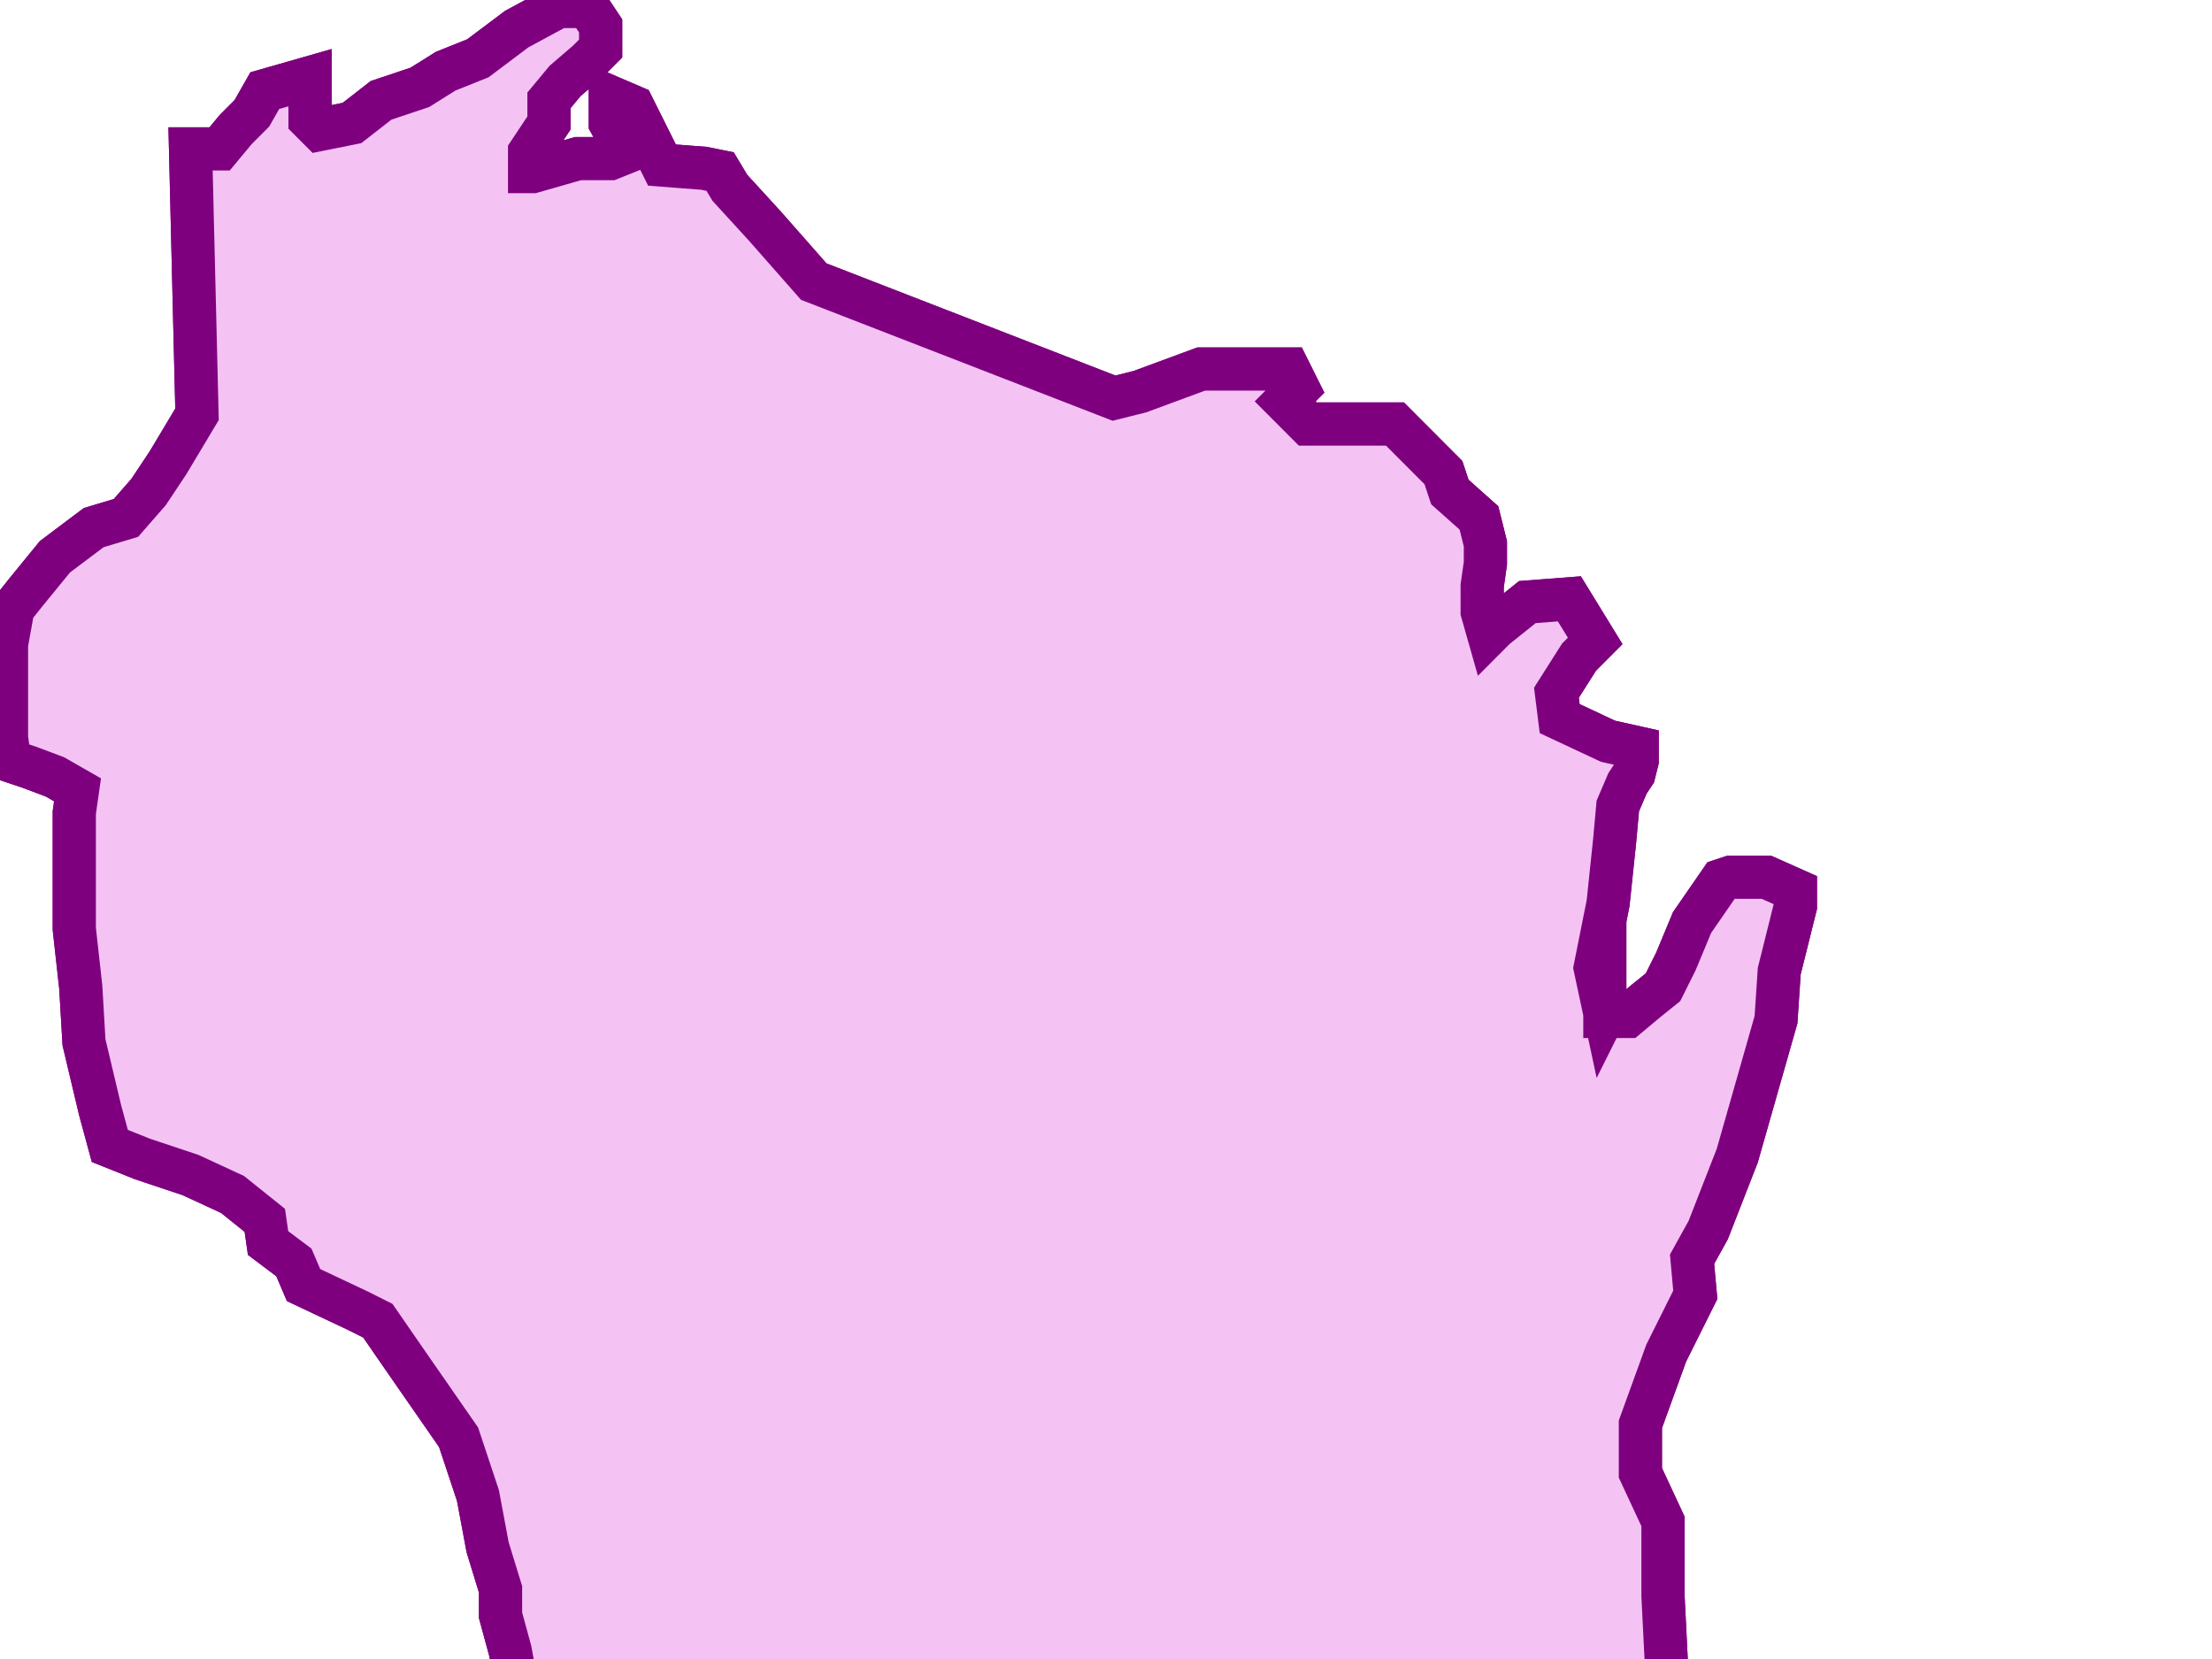 <?xml version="1.0"?><svg width="640" height="480" xmlns="http://www.w3.org/2000/svg">
 <g>
  <title>Layer 1</title>
  <g id="g12367">
   <g id="g12369">
    <path d="m464.34,293.144l-2.805,-13.11l3.738,-18.732l1.869,-17.796l0.936,-10.302l2.802,-6.555l1.866,-2.811l0.936,-3.747l0,-3.744l-8.409,-1.875l-14.013,-6.555l-0.933,-7.494l6.537,-10.302l4.671,-4.683l-7.473,-12.174l-12.144,0.936l-9.345,7.491l-1.869,1.875l-1.866,-6.558l0,-7.491l0.933,-6.555l0,-5.622l-1.869,-7.491l-8.409,-7.494l-1.869,-5.619l-8.409,-8.427l-5.604,-5.622l-25.224,0l-6.54,-6.555l3.735,-3.747l-2.802,-5.619l-25.224,0l-17.751,6.555l-7.476,1.875l-86.886,-33.717l-14.013,-15.921l-10.277,-11.241l-2.803,-4.68l-4.671,-0.939l-12.146,-0.936l-8.408,-16.86l-6.54,-2.808l0,7.491l4.671,8.43l-4.671,1.875l-9.342,0l-13.081,3.747l-0.934,0l0,-5.622l5.605,-8.43l0,-6.555l4.671,-5.619l6.54,-5.619l3.737,-3.747l0,-6.555l-3.737,-5.619l-8.408,0l-12.145,6.555l-11.211,8.43l-9.342,3.744l-7.475,4.683l-11.21,3.747l-8.409,6.555l-9.342,1.875l-2.803,-2.811l0,-12.174l-13.079,3.744l-3.737,6.558l-4.671,4.683l-4.672,5.619l-8.408,0l1.868,76.8l-8.407,14.046l-5.606,8.43l-6.54,7.494l-9.342,2.811l-11.211,8.427l-8.408,10.302l-3.737,4.683l-1.869,10.305l0,27.159l0.934,6.555l5.606,1.872l7.474,2.811l6.54,3.747l-0.935,6.555l0,33.717l1.869,16.86l0.934,15.921l4.671,19.668l2.803,10.303l9.342,3.747l14.015,4.681l12.145,5.619l9.344,7.493l0.934,6.557l7.474,5.62l2.803,6.554l15.882,7.493l5.605,2.81l8.408,12.176l14.95,21.542l5.605,16.857l2.803,14.986l3.737,12.175l0,7.493l2.802,10.303l1.869,10.302l4.671,4.683l6.54,4.683l0.934,3.747l-0.934,4.683l-3.737,6.557l-2.803,5.618l0,6.557l6.54,8.429l7.474,13.113l5.605,7.492l0,8.429l0.935,3.746l6.539,6.556l5.606,0.936l4.671,0.936l3.737,3.745l2.802,6.557l2.803,2.809l5.606,5.62l1.868,0.936l2.803,3.747l15.882,13.112l3.737,1.873l3.737,2.81l0.934,3.746l267.201,-4.684l-3.738,-10.301l-5.604,-3.746l-4.671,-6.557l-7.476,-30.907l-0.933,-36.526l1.869,-45.892l-0.936,-18.732l0,-21.542l-6.54,-14.05l0,-14.047l7.476,-20.605l8.409,-16.859l-0.936,-10.302l4.671,-8.429l8.409,-21.54l11.211,-39.337l0.933,-14.049l1.872,-7.494l2.802,-11.238l0,-4.683l-8.409,-3.747l-10.278,0l-2.802,0.936l-8.409,12.177l-4.671,11.238l-3.738,7.494l-4.668,3.747l-5.607,4.683l-6.54,0l0,-0.939z" id="path12371" stroke-miterlimit="4" stroke-width="12.5" stroke="#7f007f" fill="#f4c3f4"/>
    <path d="m464.34,293.144l-2.805,-13.11l3.738,-18.732l1.869,-17.796l0.936,-10.302l2.802,-6.555l1.866,-2.811l0.936,-3.747l0,-3.744l-8.409,-1.875l-14.013,-6.555l-0.933,-7.494l6.537,-10.302l4.671,-4.683l-7.473,-12.174l-12.144,0.936l-9.345,7.491l-1.869,1.875l-1.866,-6.558l0,-7.491l0.933,-6.555l0,-5.622l-1.869,-7.491l-8.409,-7.494l-1.869,-5.619l-8.409,-8.427l-5.604,-5.622l-25.224,0l-6.54,-6.555l3.735,-3.747l-2.802,-5.619l-25.224,0l-17.751,6.555l-7.476,1.875l-86.886,-33.717l-14.013,-15.921l-10.277,-11.241l-2.803,-4.68l-4.671,-0.939l-12.146,-0.936l-8.408,-16.86l-6.54,-2.808l0,7.491l4.671,8.43l-4.671,1.875l-9.342,0l-13.081,3.747l-0.934,0l0,-5.622l5.605,-8.43l0,-6.555l4.671,-5.619l6.54,-5.619l3.737,-3.747l0,-6.555l-3.737,-5.619l-8.408,0l-12.145,6.555l-11.211,8.43l-9.342,3.744l-7.475,4.683l-11.21,3.747l-8.409,6.555l-9.342,1.875l-2.803,-2.811l0,-12.174l-13.079,3.744l-3.737,6.558l-4.671,4.683l-4.672,5.619l-8.408,0l1.868,76.8l-8.407,14.046l-5.606,8.43l-6.54,7.494l-9.342,2.811l-11.211,8.427l-8.408,10.302l-3.737,4.683l-1.869,10.305l0,27.159l0.934,6.555l5.606,1.872l7.474,2.811l6.54,3.747l-0.935,6.555l0,33.717l1.869,16.86l0.934,15.921l4.671,19.668l2.803,10.303l9.342,3.747l14.015,4.681l12.145,5.619l9.344,7.493l0.934,6.557l7.474,5.62l2.803,6.554l15.882,7.493l5.605,2.81l8.408,12.176l14.95,21.542l5.605,16.857l2.803,14.986l3.737,12.175l0,7.493l2.802,10.303l1.869,10.302l4.671,4.683l6.54,4.683l0.934,3.747l-0.934,4.683l-3.737,6.557l-2.803,5.618l0,6.557l6.54,8.429l7.474,13.113l5.605,7.492l0,8.429l0.935,3.746l6.539,6.556l5.606,0.936l4.671,0.936l3.737,3.745l2.802,6.557l2.803,2.809l5.606,5.62l1.868,0.936l2.803,3.747l15.882,13.112l3.737,1.873l3.737,2.81l0.934,3.746l267.201,-4.684l-3.738,-10.301l-5.604,-3.746l-4.671,-6.557l-7.476,-30.907l-0.933,-36.526l1.869,-45.892l-0.936,-18.732l0,-21.542l-6.54,-14.05l0,-14.047l7.476,-20.605l8.409,-16.859l-0.936,-10.302l4.671,-8.429l8.409,-21.54l11.211,-39.337l0.933,-14.049l1.872,-7.494l2.802,-11.238l0,-4.683l-8.409,-3.747l-10.278,0l-2.802,0.936l-8.409,12.177l-4.671,11.238l-3.738,7.494l-4.668,3.747l-5.607,4.683l-6.54,0l0,-0.939z" id="path12373" stroke-miterlimit="10" stroke-linecap="square" stroke-width="12.5" stroke="#7f007f" fill="#f4c3f4"/>
   </g>
  </g>
 </g>
</svg>